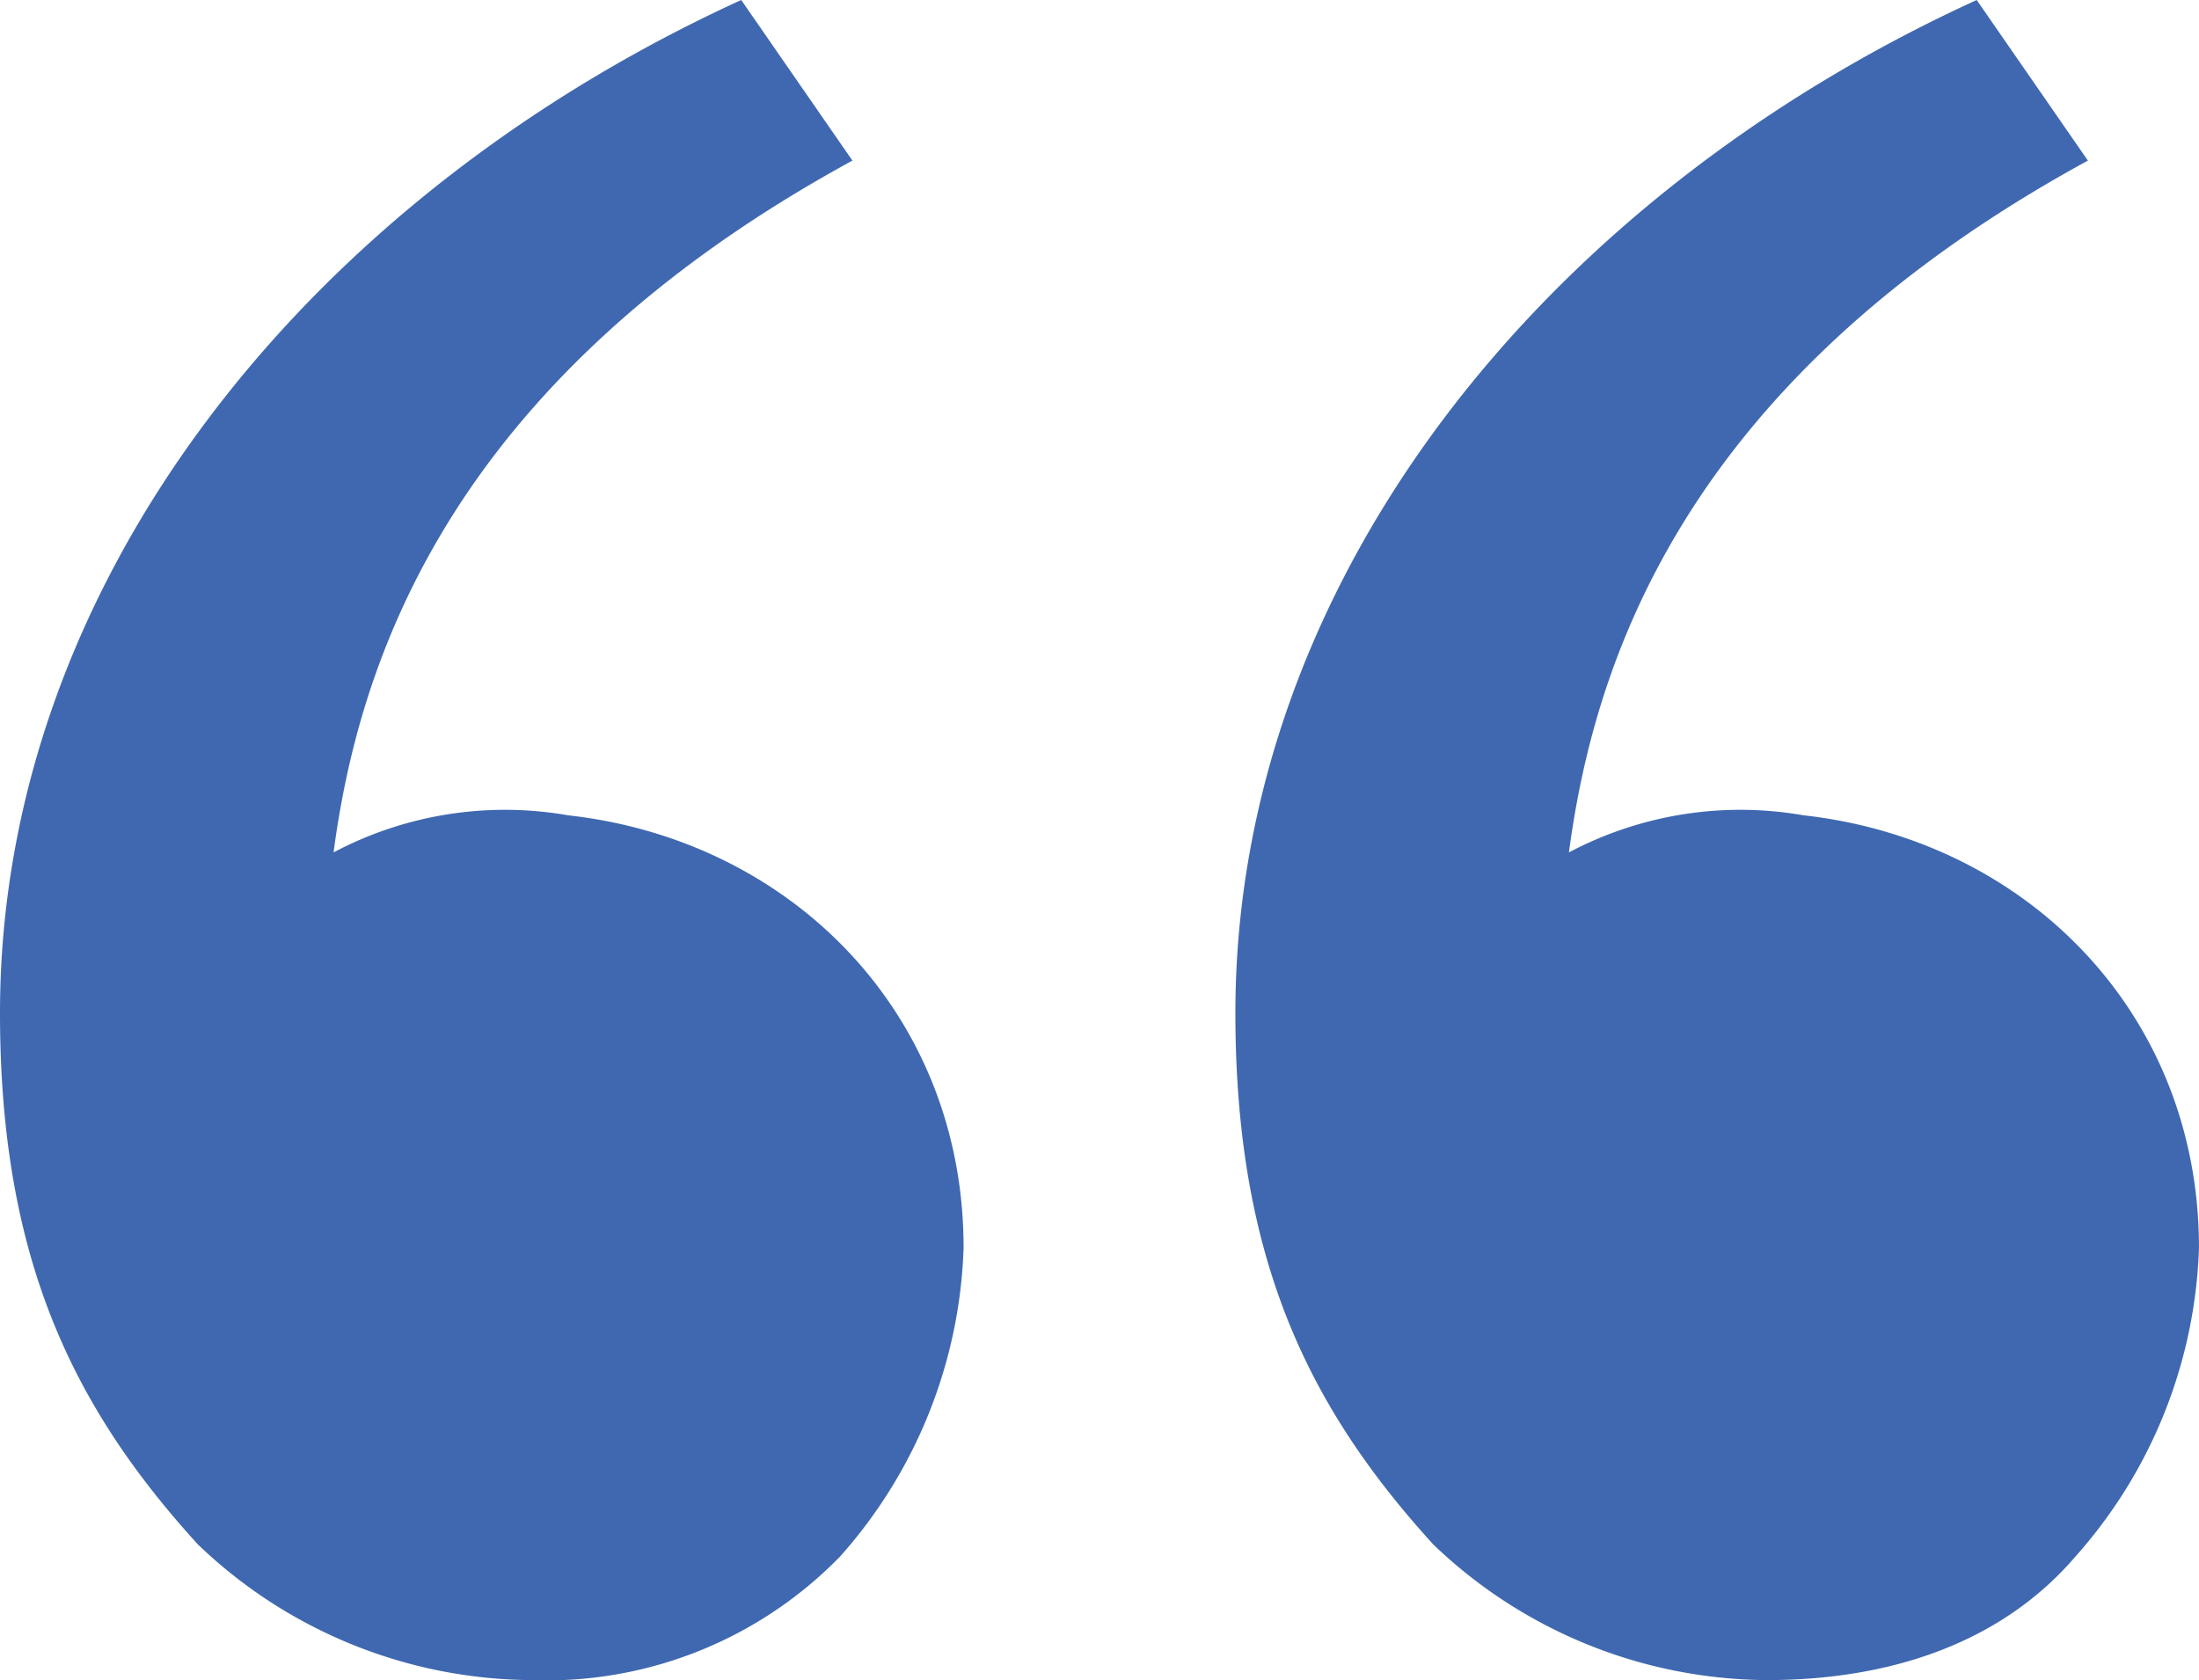 <svg xmlns="http://www.w3.org/2000/svg" width="99.12" height="75.732" viewBox="0 0 99.12 75.732"><path id="quote_7350737" d="M12.01,74.807C6.441,68.681,3.1,62,3.1,50.862,3.1,31.372,17.021,14.11,36.511,5.2l5.012,7.239C23.147,22.462,19.249,35.27,18.135,43.623a16.513,16.513,0,0,1,10.58-1.671c10.023,1.114,17.819,8.91,17.819,19.49a21.972,21.972,0,0,1-5.569,13.921,18.47,18.47,0,0,1-13.921,5.569A21.9,21.9,0,0,1,12.01,74.807Zm55.685,0c-5.569-6.125-8.91-12.808-8.91-23.945C58.785,31.372,72.707,14.11,92.2,5.2l5.012,7.239C78.832,22.462,74.934,35.27,73.82,43.623A16.513,16.513,0,0,1,84.4,41.952c10.023,1.114,17.819,8.91,17.819,19.49a21.972,21.972,0,0,1-5.569,13.921c-3.341,3.9-8.353,5.569-13.921,5.569a21.9,21.9,0,0,1-15.035-6.125Z" transform="translate(-3.1 -5.2)" fill="#3f68b1"></path></svg>
